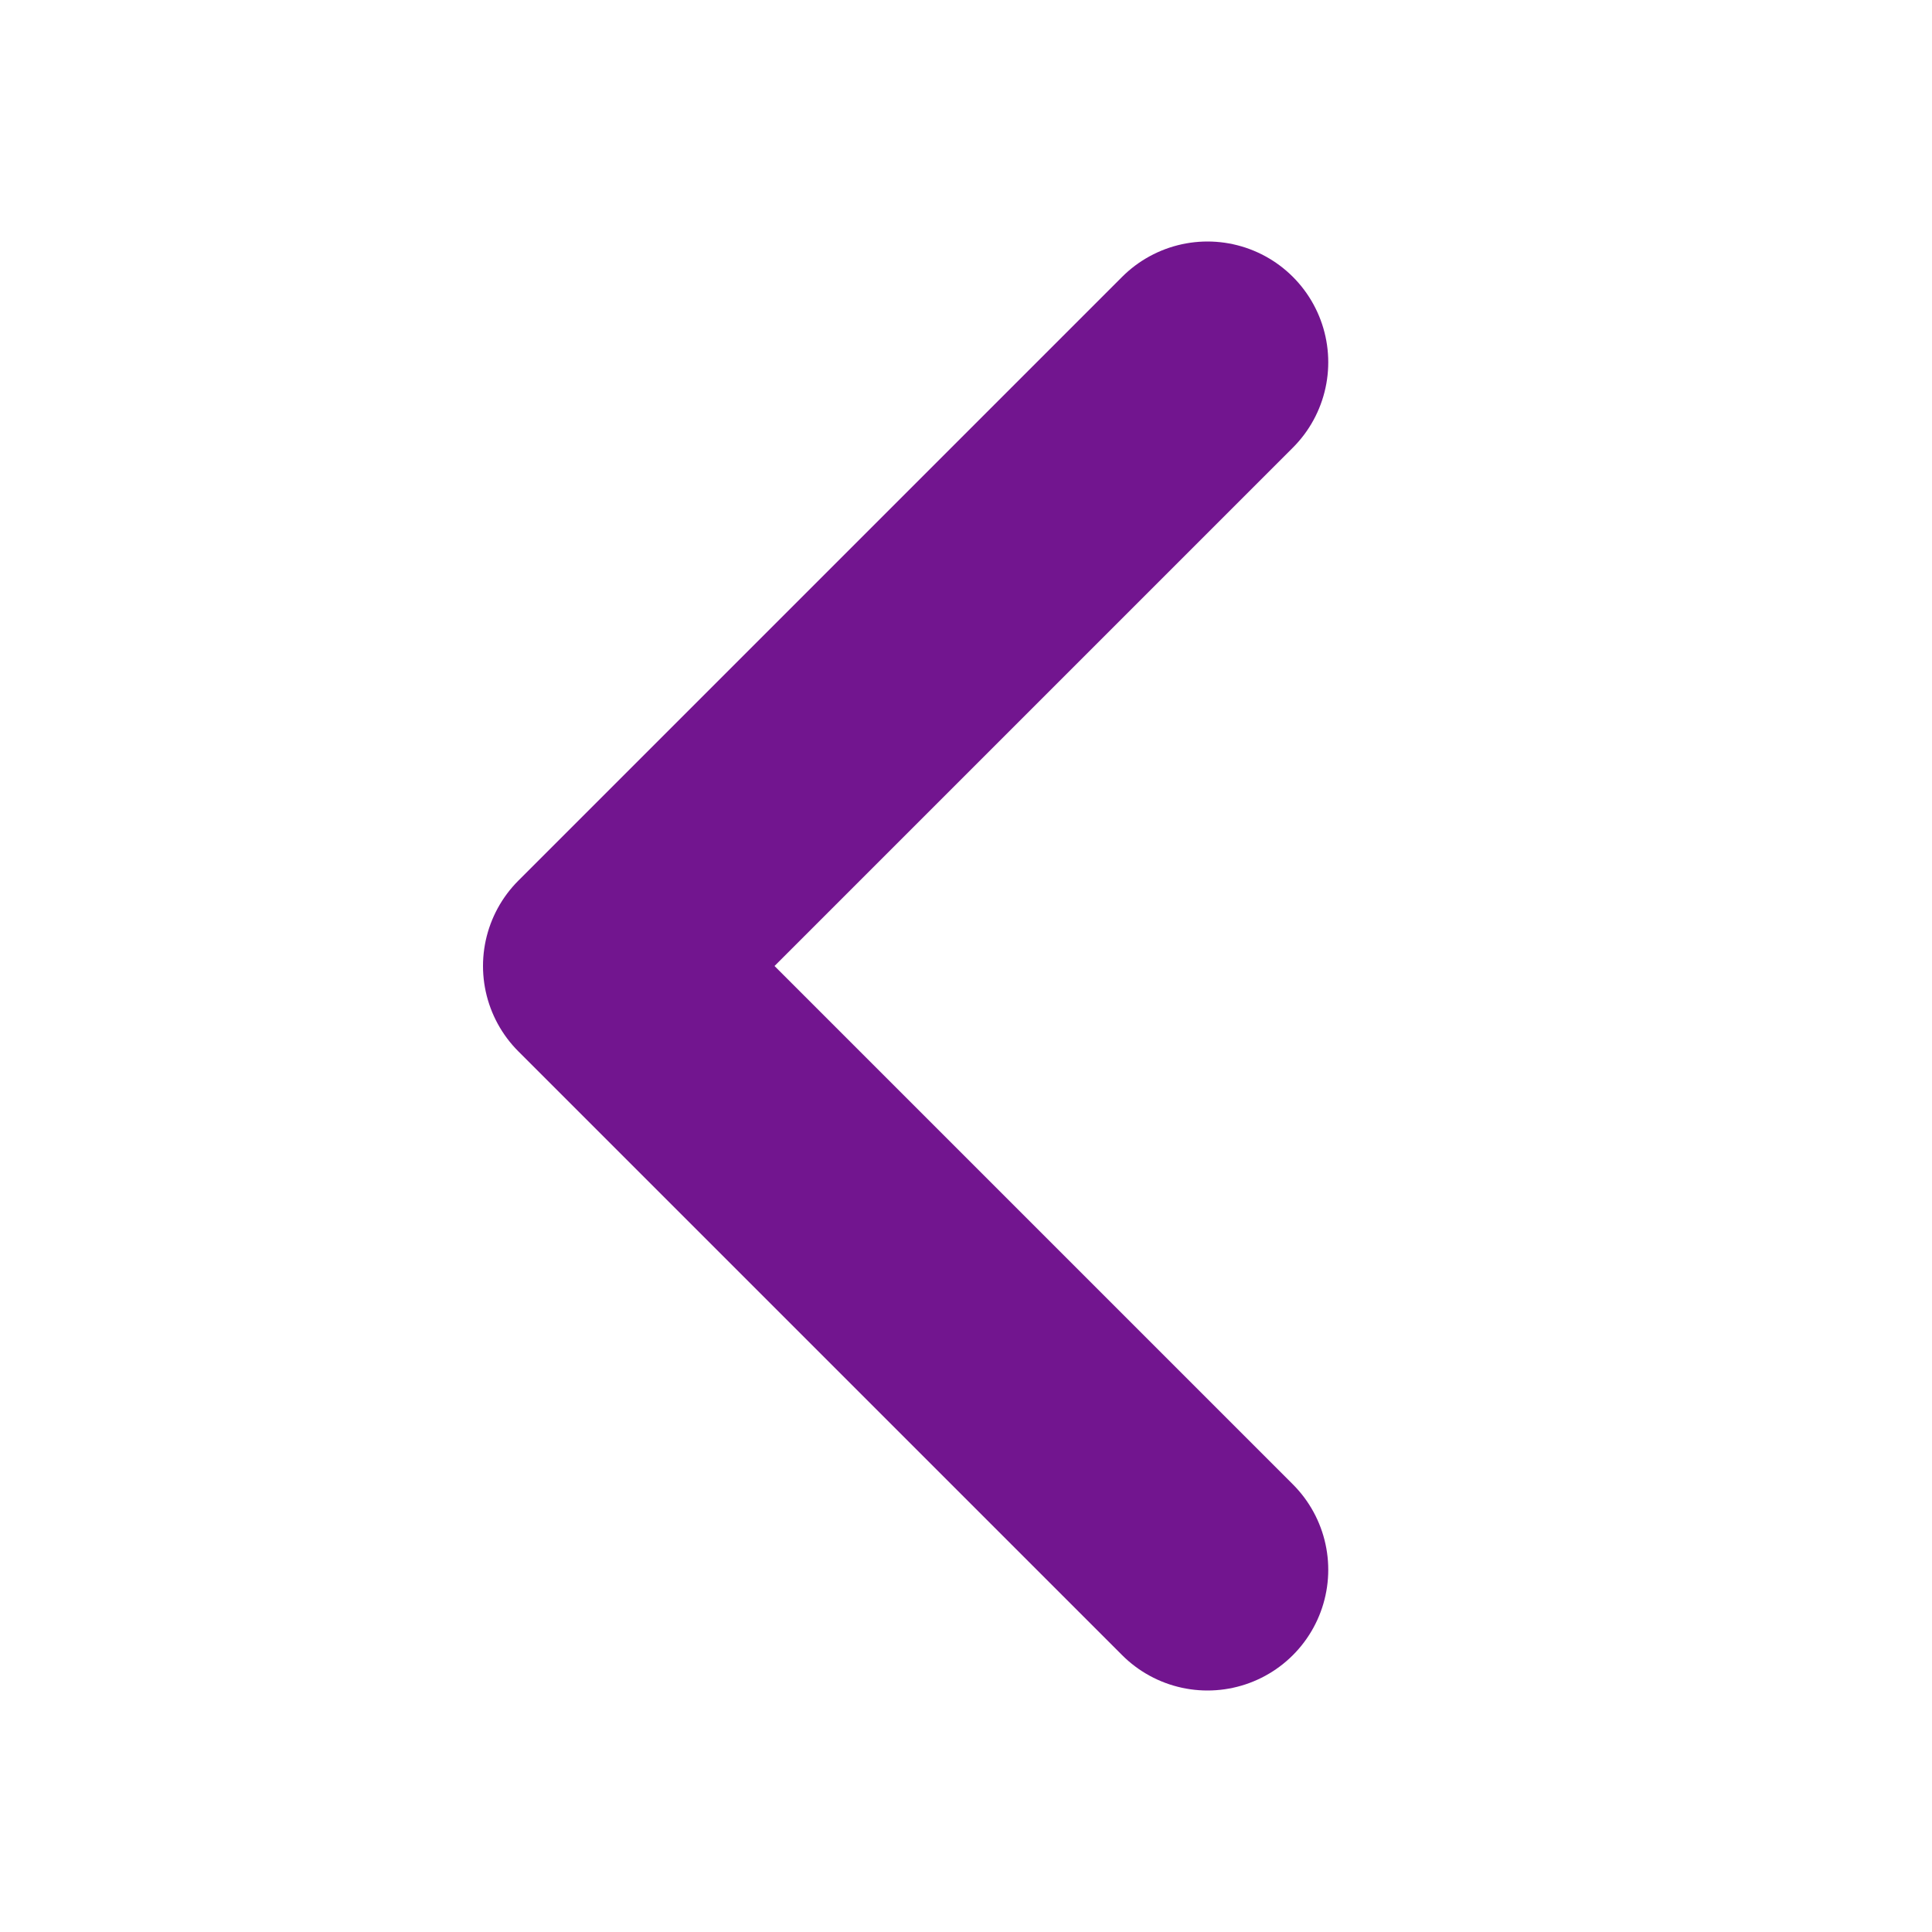 <svg width="12" height="12" viewBox="0 0 12 12" fill="none" xmlns="http://www.w3.org/2000/svg">
<path d="M7.5 9.75L3.75 6L7.5 2.25" stroke="#72158F" stroke-width="1.5" stroke-linecap="round" stroke-linejoin="round"/>
</svg>
